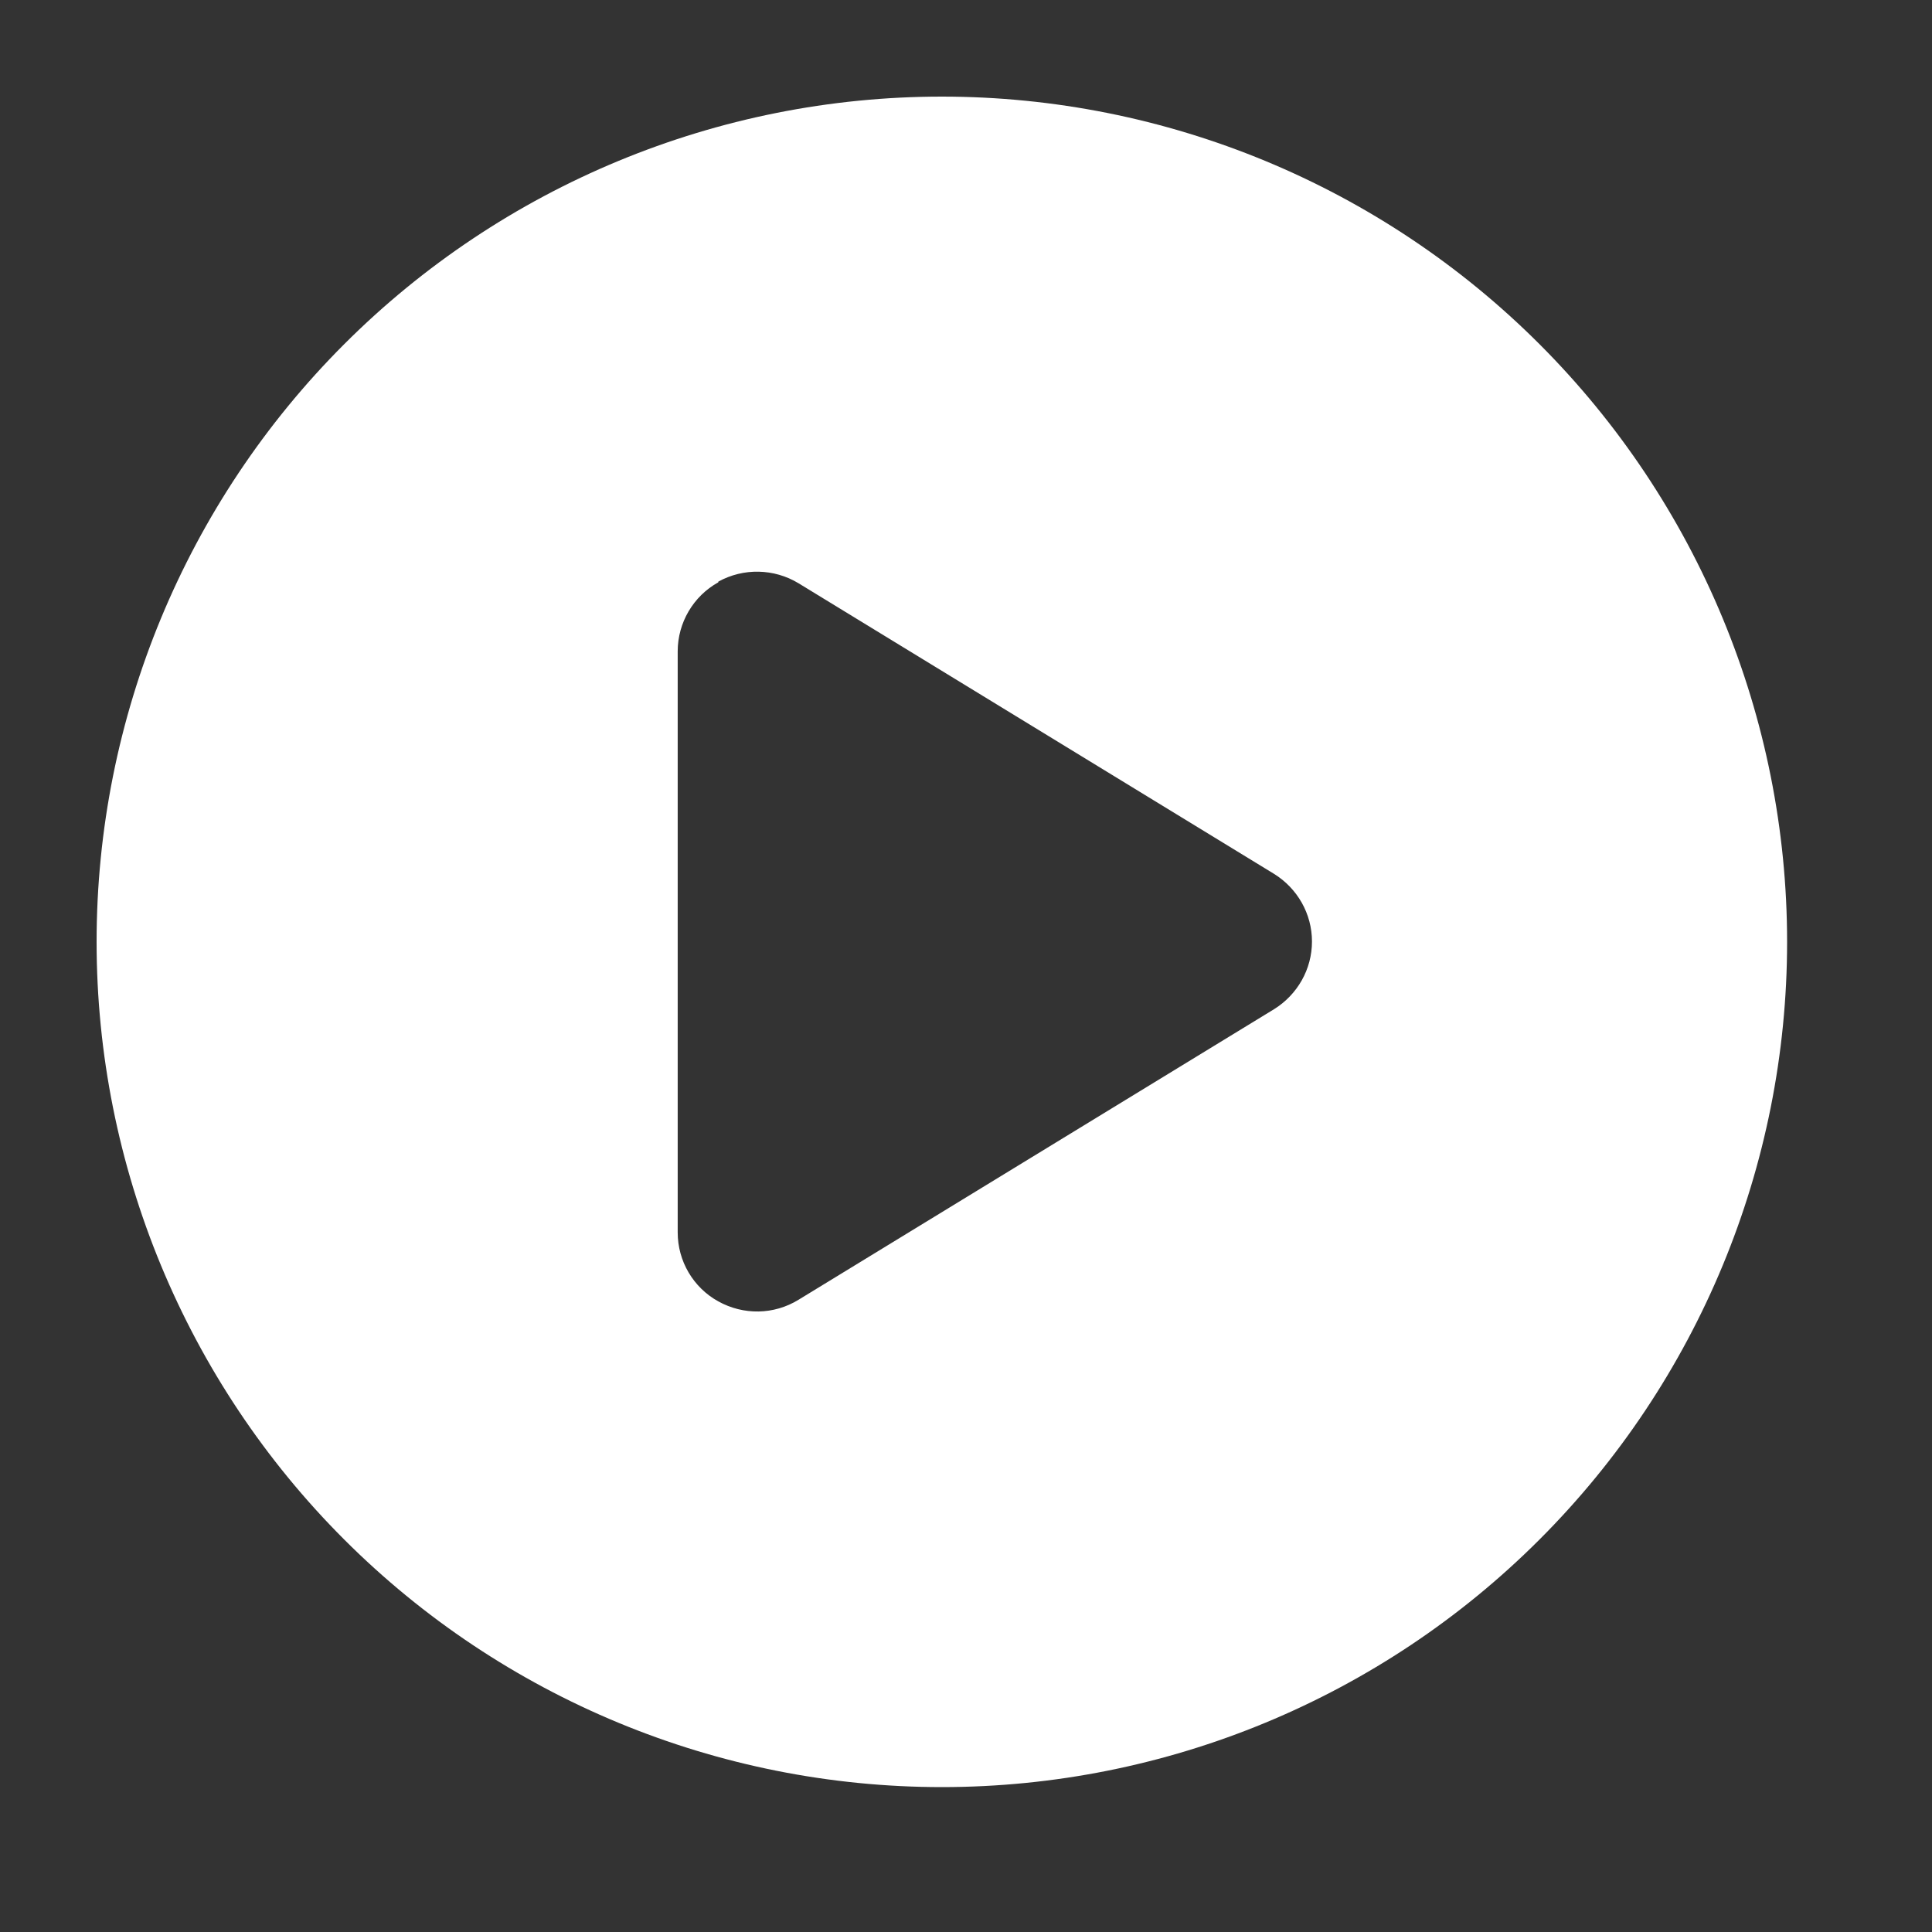 <?xml version="1.0" encoding="utf-8"?>
<svg xmlns="http://www.w3.org/2000/svg" width="40" height="40" viewBox="0 0 40 40" fill="none">
<rect x="0" y="0" width="40" height="40" fill="#333333" stroke="none"/>
<path d="M2 19.5C2 14.859 3.844 10.408 7.126 7.126C10.408 3.844 14.859 2 19.5 2C24.141 2 28.593 3.844 31.874 7.126C35.156 10.408 37 14.859 37 19.5C37 24.141 35.156 28.593 31.874 31.874C28.593 35.156 24.141 37 19.5 37C14.859 37 10.408 35.156 7.126 31.874C3.844 28.593 2 24.141 2 19.5ZM14.872 12.056C14.352 12.343 14.031 12.896 14.031 13.484V25.516C14.031 26.11 14.352 26.657 14.872 26.944C15.392 27.231 16.02 27.225 16.533 26.91L26.377 20.895C26.862 20.594 27.163 20.067 27.163 19.493C27.163 18.919 26.862 18.393 26.377 18.092L16.533 12.076C16.027 11.769 15.392 11.755 14.872 12.042V12.056Z" fill="white"/>
</svg>